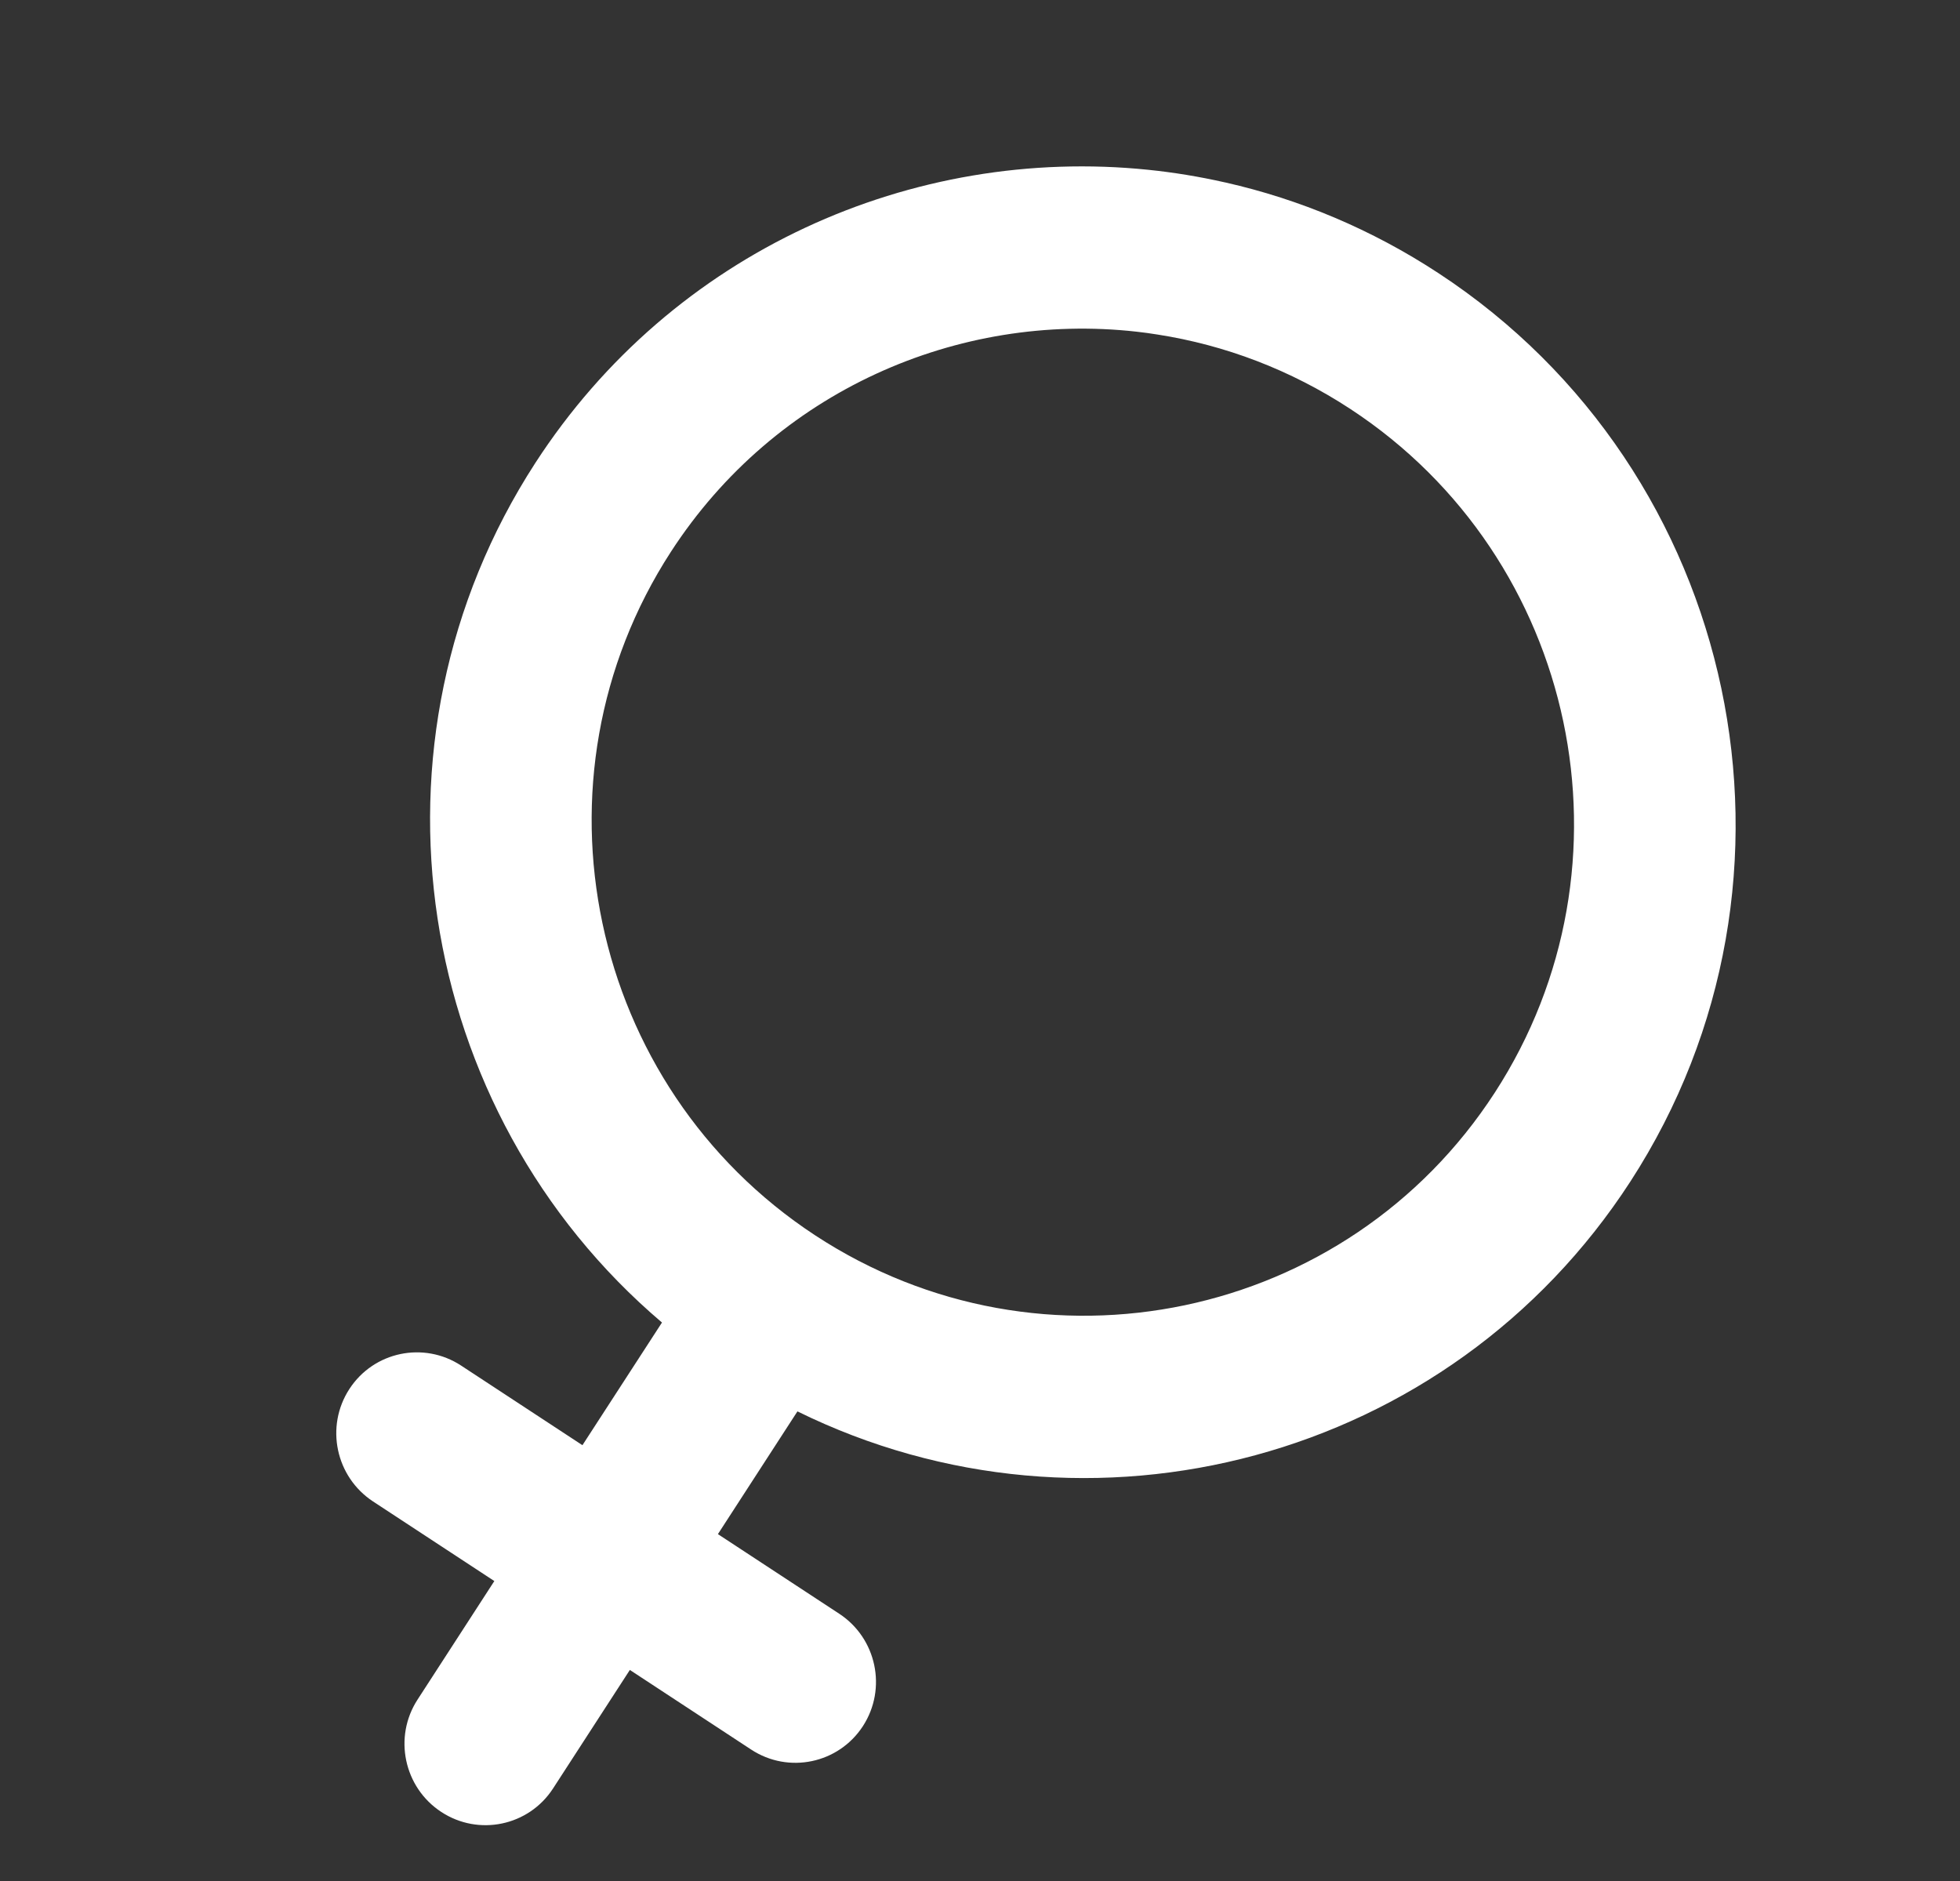 <svg width="124" height="119" viewBox="0 0 124 119" fill="none" xmlns="http://www.w3.org/2000/svg">
<rect x="0" y="0" width="124" height="119" fill="#333333" stroke="none"/>
<g clip-path="url(#clip0_618_17)">
<path d="M27.915 114.621C30.28 116.173 33.449 115.51 34.988 113.138L39.848 105.639L47.521 110.675C49.887 112.229 53.054 111.563 54.594 109.191C56.131 106.82 55.461 103.635 53.092 102.082L45.419 97.047L50.45 89.283C68.913 98.372 91.674 92.434 103.145 74.745C115.558 55.596 110.117 29.821 91.02 17.29C86.776 14.504 82.21 12.604 77.538 11.546L77.451 11.528C75.856 11.169 74.252 10.906 72.644 10.741C57.758 9.211 42.567 15.869 33.868 29.285C22.401 46.977 26.172 70.324 41.88 83.662L36.848 91.422L29.175 86.387C26.81 84.836 23.642 85.498 22.102 87.87C20.562 90.242 21.235 93.426 23.601 94.981L31.274 100.016L26.417 107.514C24.877 109.886 25.55 113.07 27.915 114.621ZM42.443 34.909C49.042 24.729 60.614 19.717 71.905 20.982C72.353 21.033 72.8 21.091 73.245 21.165C77.473 21.825 81.632 23.379 85.446 25.881C99.817 35.314 103.911 54.707 94.569 69.118C85.23 83.525 65.939 87.572 51.565 78.142C37.195 68.712 33.103 49.315 42.443 34.909Z" fill="white"/>
</g>
<defs>
<clipPath id="clip0_618_17">
<rect width="100" height="93" fill="white" transform="translate(123.376 88.678) rotate(162.462)"/>
</clipPath>
</defs>
</svg>
